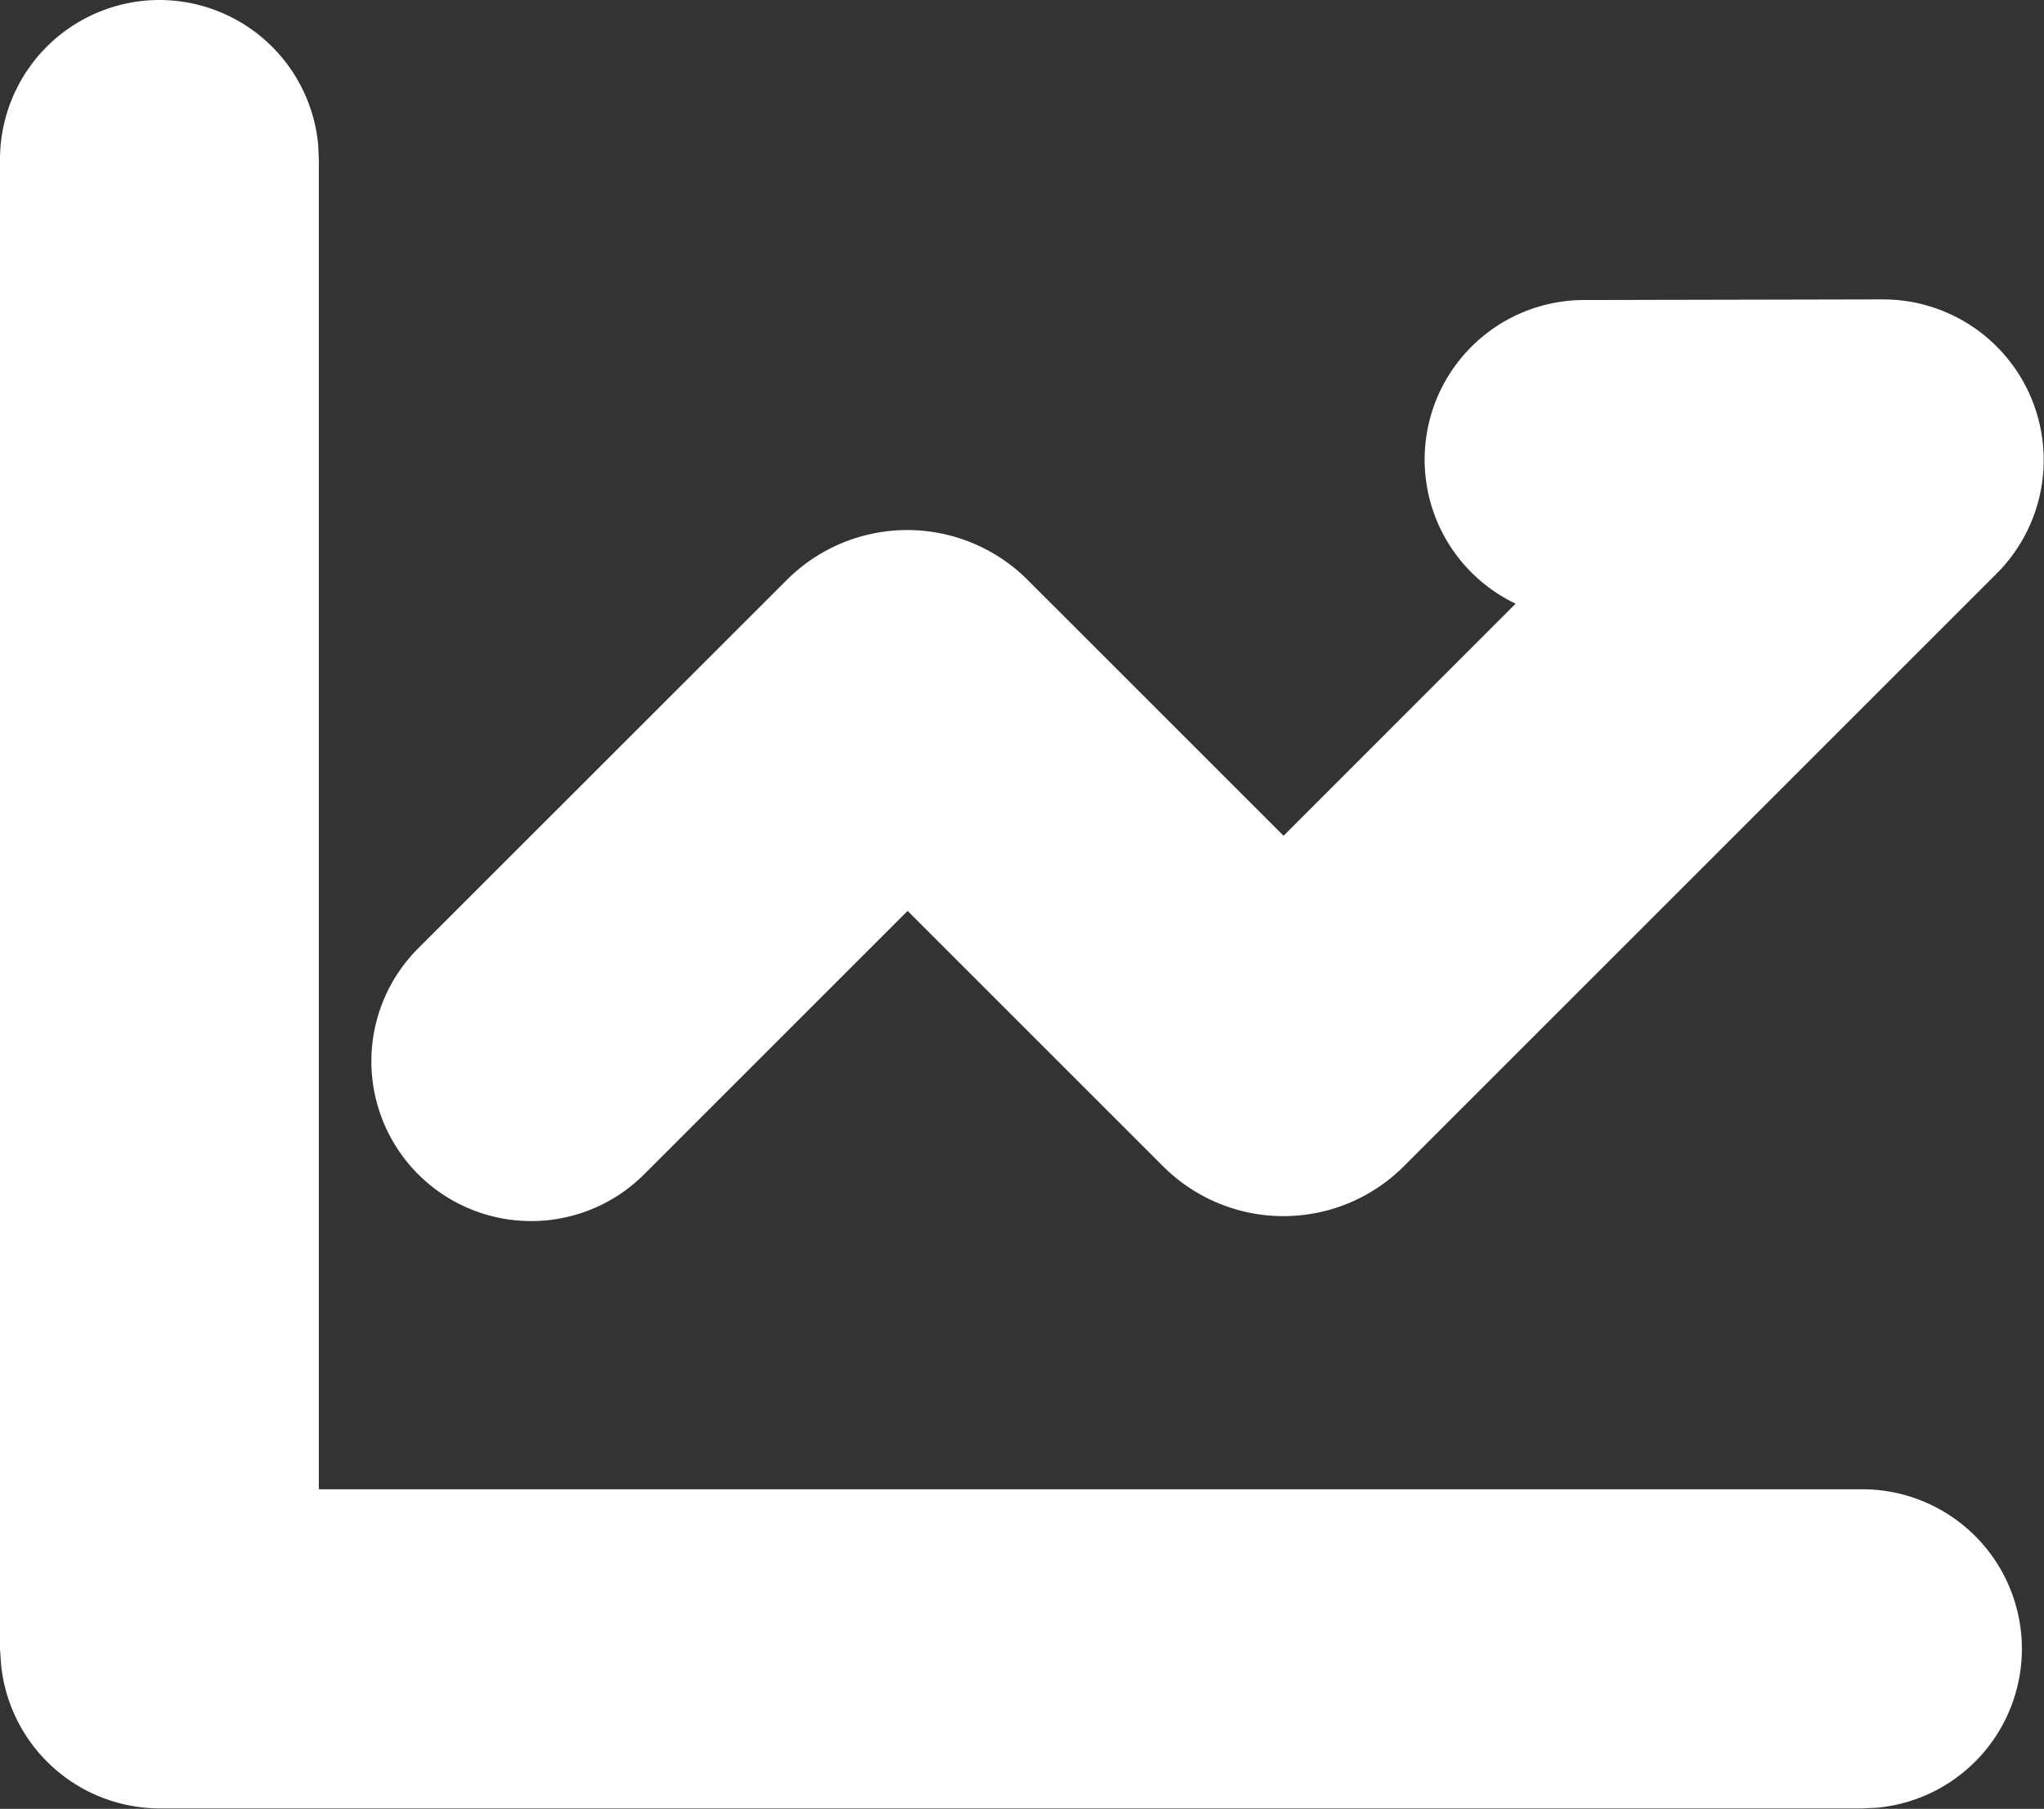 <?xml version="1.0" encoding="UTF-8"?>
<svg xmlns="http://www.w3.org/2000/svg" width="23.207" height="20.541" viewBox="0 0 23.207 20.541">
  <rect x="0" y="0" width="23.207" height="20.541" fill="#333333" stroke="none"/>
  <path id="International-Market-Research" d="M4.312,3.5a1.812,1.812,0,0,1,1.8,1.638l.008.174v15.1h17.52a1.812,1.812,0,0,1,.174,3.616l-.174.008H4.312a1.812,1.812,0,0,1-1.8-1.638L2.5,22.228V5.312A1.812,1.812,0,0,1,4.312,3.5M23.878,6.9a1.824,1.824,0,0,1,1.29,3.115l-6.729,6.729a1.933,1.933,0,0,1-2.734,0l-2.9-2.9-2.99,2.99A1.813,1.813,0,0,1,7.247,14.27l4.187-4.185a1.933,1.933,0,0,1,2.733,0l2.906,2.906,2.635-2.636a1.812,1.812,0,0,1,.782-3.448Z" transform="translate(-2.5 -3.5)" fill="#fff"></path>
</svg>
